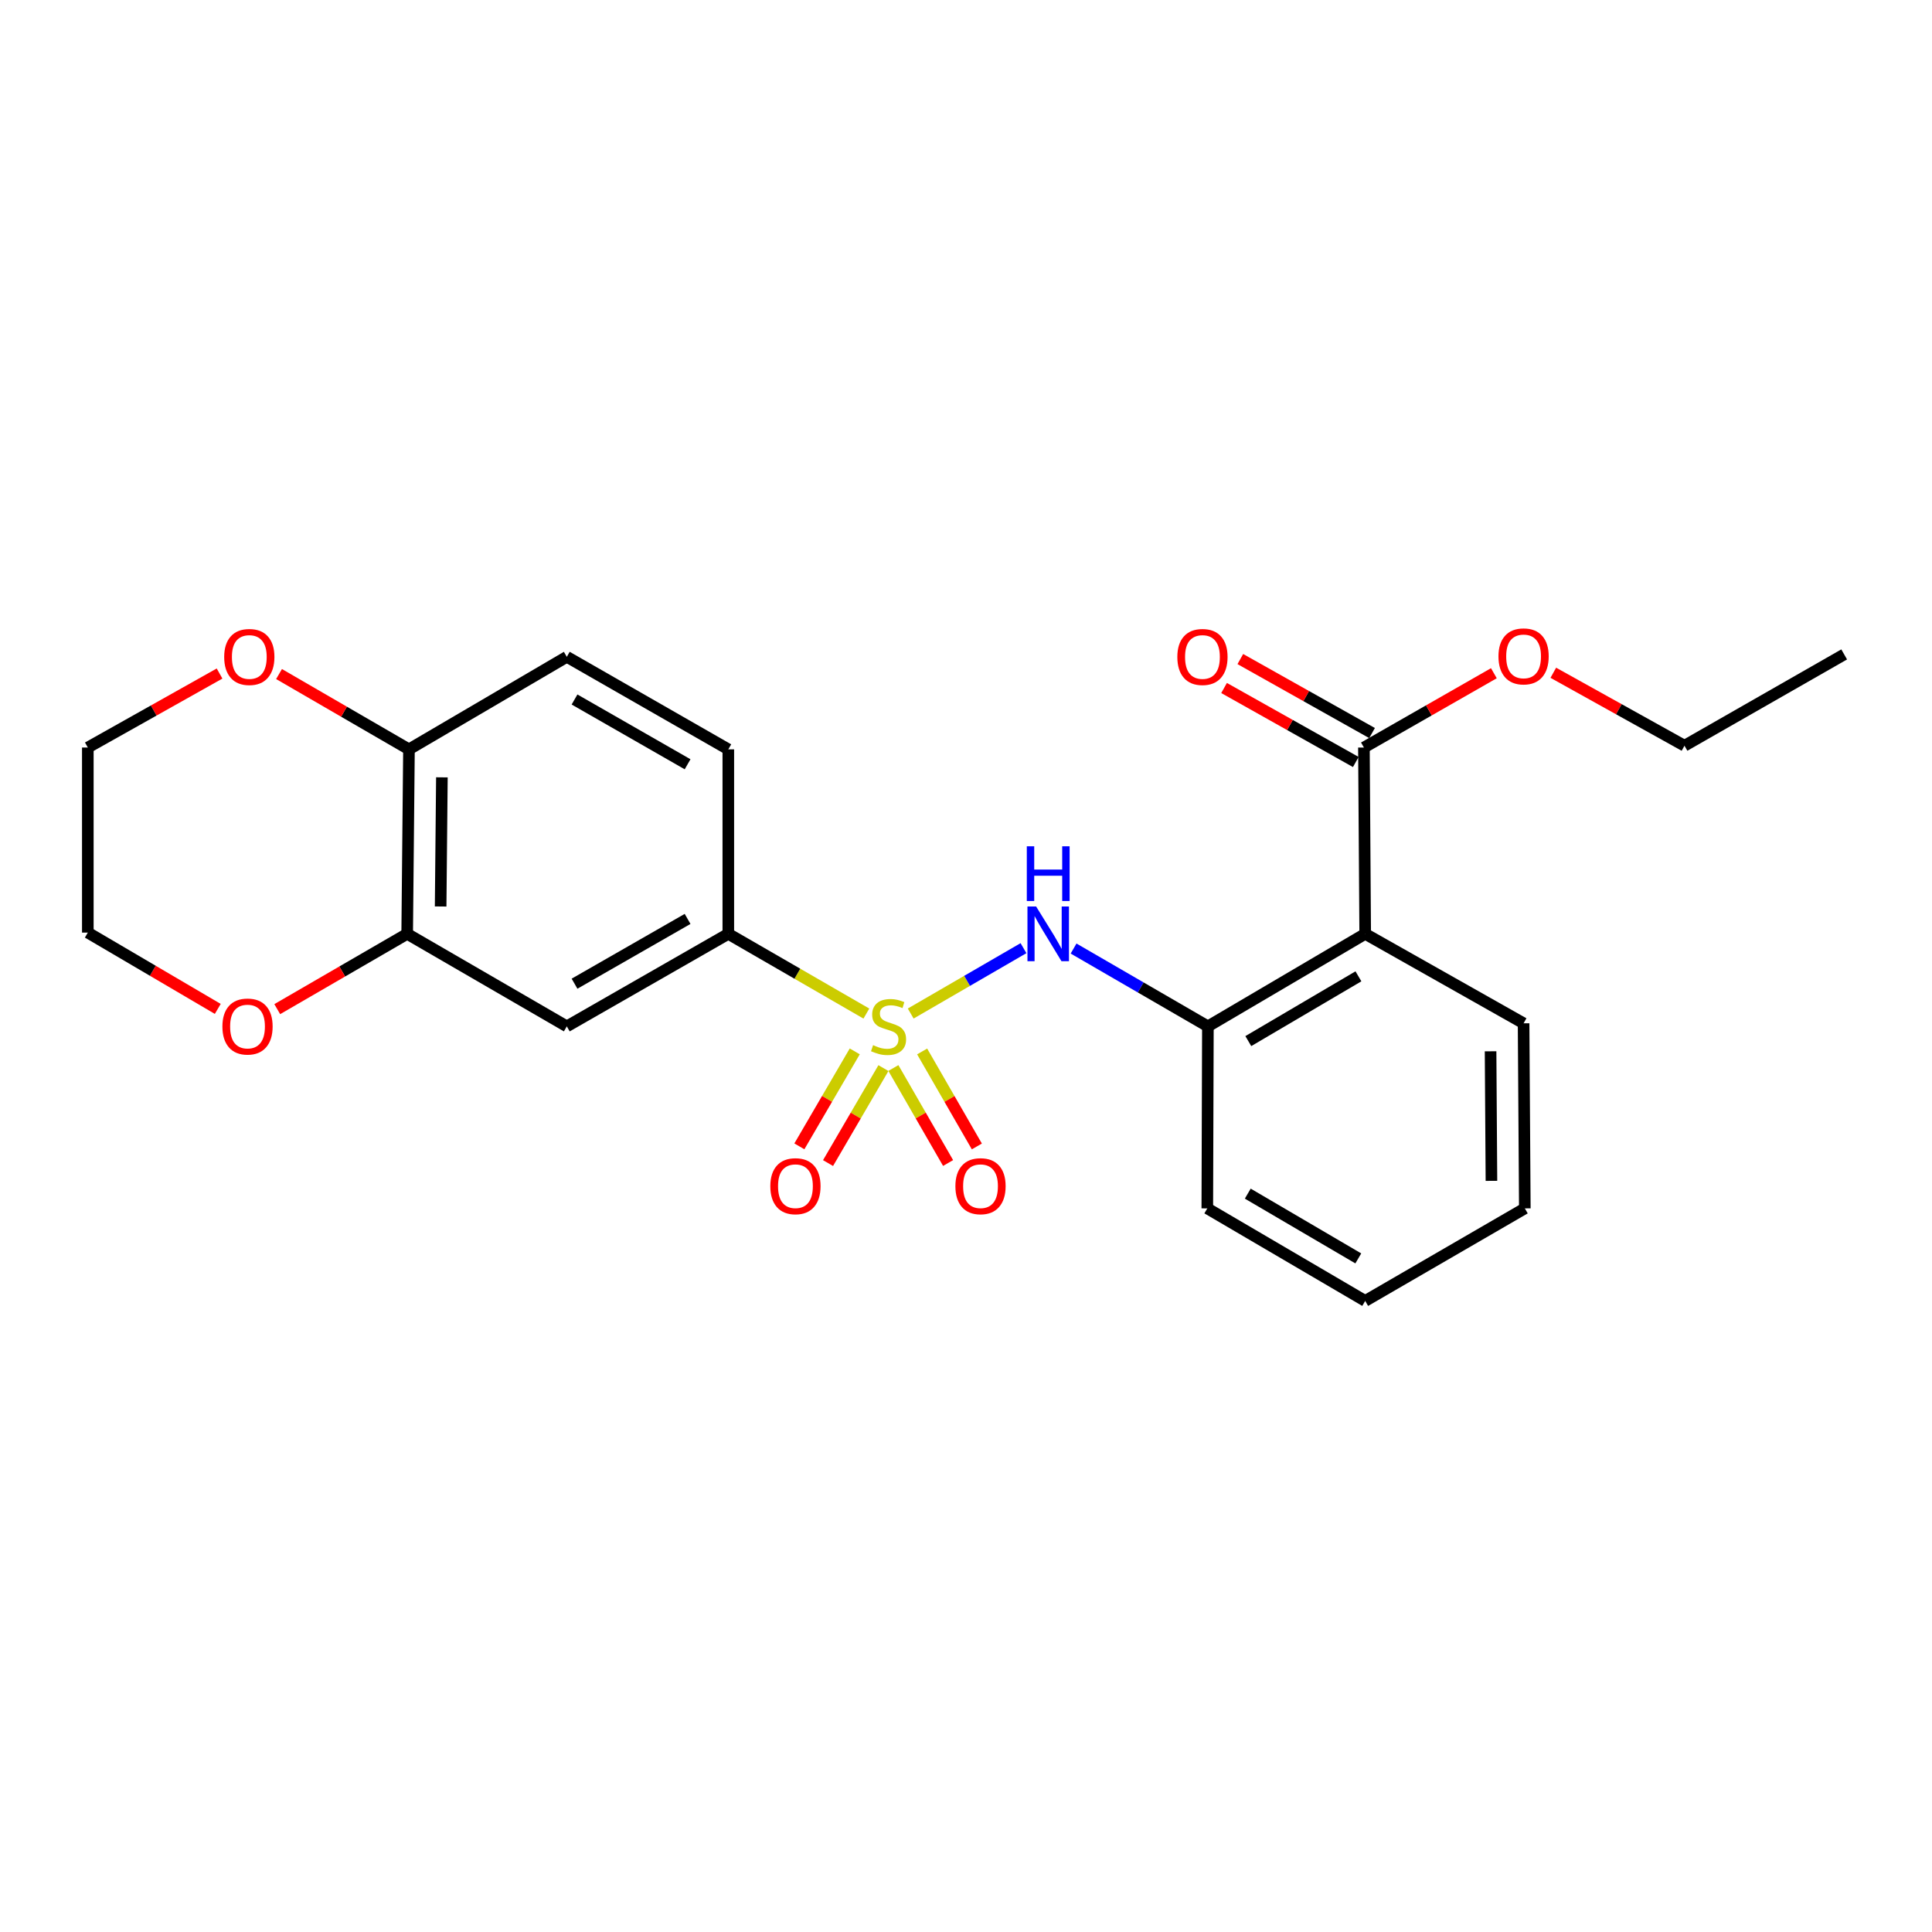 <?xml version='1.0' encoding='iso-8859-1'?>
<svg version='1.1' baseProfile='full'
              xmlns='http://www.w3.org/2000/svg'
                      xmlns:rdkit='http://www.rdkit.org/xml'
                      xmlns:xlink='http://www.w3.org/1999/xlink'
                  xml:space='preserve'
width='1000px' height='1000px' viewBox='0 0 1000 1000'>
<!-- END OF HEADER -->
<rect style='opacity:1.0;fill:#FFFFFF;stroke:none' width='1000' height='1000' x='0' y='0'> </rect>
<path class='bond-0' d='M 471.379,524.603 L 500.567,507.686' style='fill:none;fill-rule:evenodd;stroke:#CCCC00;stroke-width:6px;stroke-linecap:butt;stroke-linejoin:miter;stroke-opacity:1' />
<path class='bond-0' d='M 500.567,507.686 L 529.755,490.769' style='fill:none;fill-rule:evenodd;stroke:#0000FF;stroke-width:6px;stroke-linecap:butt;stroke-linejoin:miter;stroke-opacity:1' />
<path class='bond-2' d='M 448.436,524.623 L 412.705,503.988' style='fill:none;fill-rule:evenodd;stroke:#CCCC00;stroke-width:6px;stroke-linecap:butt;stroke-linejoin:miter;stroke-opacity:1' />
<path class='bond-2' d='M 412.705,503.988 L 376.974,483.353' style='fill:none;fill-rule:evenodd;stroke:#000000;stroke-width:6px;stroke-linecap:butt;stroke-linejoin:miter;stroke-opacity:1' />
<path class='bond-7' d='M 442.418,544.194 L 428.084,568.773' style='fill:none;fill-rule:evenodd;stroke:#CCCC00;stroke-width:6px;stroke-linecap:butt;stroke-linejoin:miter;stroke-opacity:1' />
<path class='bond-7' d='M 428.084,568.773 L 413.751,593.352' style='fill:none;fill-rule:evenodd;stroke:#FF0000;stroke-width:6px;stroke-linecap:butt;stroke-linejoin:miter;stroke-opacity:1' />
<path class='bond-7' d='M 457.259,552.849 L 442.926,577.428' style='fill:none;fill-rule:evenodd;stroke:#CCCC00;stroke-width:6px;stroke-linecap:butt;stroke-linejoin:miter;stroke-opacity:1' />
<path class='bond-7' d='M 442.926,577.428 L 428.593,602.007' style='fill:none;fill-rule:evenodd;stroke:#FF0000;stroke-width:6px;stroke-linecap:butt;stroke-linejoin:miter;stroke-opacity:1' />
<path class='bond-8' d='M 462.411,552.802 L 476.572,577.387' style='fill:none;fill-rule:evenodd;stroke:#CCCC00;stroke-width:6px;stroke-linecap:butt;stroke-linejoin:miter;stroke-opacity:1' />
<path class='bond-8' d='M 476.572,577.387 L 490.733,601.973' style='fill:none;fill-rule:evenodd;stroke:#FF0000;stroke-width:6px;stroke-linecap:butt;stroke-linejoin:miter;stroke-opacity:1' />
<path class='bond-8' d='M 477.299,544.226 L 491.46,568.812' style='fill:none;fill-rule:evenodd;stroke:#CCCC00;stroke-width:6px;stroke-linecap:butt;stroke-linejoin:miter;stroke-opacity:1' />
<path class='bond-8' d='M 491.46,568.812 L 505.621,593.397' style='fill:none;fill-rule:evenodd;stroke:#FF0000;stroke-width:6px;stroke-linecap:butt;stroke-linejoin:miter;stroke-opacity:1' />
<path class='bond-3' d='M 555.68,490.961 L 590.441,511.105' style='fill:none;fill-rule:evenodd;stroke:#0000FF;stroke-width:6px;stroke-linecap:butt;stroke-linejoin:miter;stroke-opacity:1' />
<path class='bond-3' d='M 590.441,511.105 L 625.203,531.25' style='fill:none;fill-rule:evenodd;stroke:#000000;stroke-width:6px;stroke-linecap:butt;stroke-linejoin:miter;stroke-opacity:1' />
<path class='bond-1' d='M 706.622,483.353 L 625.203,531.25' style='fill:none;fill-rule:evenodd;stroke:#000000;stroke-width:6px;stroke-linecap:butt;stroke-linejoin:miter;stroke-opacity:1' />
<path class='bond-1' d='M 703.121,505.346 L 646.127,538.874' style='fill:none;fill-rule:evenodd;stroke:#000000;stroke-width:6px;stroke-linecap:butt;stroke-linejoin:miter;stroke-opacity:1' />
<path class='bond-4' d='M 706.622,483.353 L 705.963,386.919' style='fill:none;fill-rule:evenodd;stroke:#000000;stroke-width:6px;stroke-linecap:butt;stroke-linejoin:miter;stroke-opacity:1' />
<path class='bond-16' d='M 706.622,483.353 L 788.605,529.665' style='fill:none;fill-rule:evenodd;stroke:#000000;stroke-width:6px;stroke-linecap:butt;stroke-linejoin:miter;stroke-opacity:1' />
<path class='bond-5' d='M 376.974,483.353 L 293.378,531.25' style='fill:none;fill-rule:evenodd;stroke:#000000;stroke-width:6px;stroke-linecap:butt;stroke-linejoin:miter;stroke-opacity:1' />
<path class='bond-5' d='M 355.893,475.63 L 297.376,509.158' style='fill:none;fill-rule:evenodd;stroke:#000000;stroke-width:6px;stroke-linecap:butt;stroke-linejoin:miter;stroke-opacity:1' />
<path class='bond-13' d='M 376.974,483.353 L 376.974,387.864' style='fill:none;fill-rule:evenodd;stroke:#000000;stroke-width:6px;stroke-linecap:butt;stroke-linejoin:miter;stroke-opacity:1' />
<path class='bond-17' d='M 625.203,531.25 L 624.897,625.46' style='fill:none;fill-rule:evenodd;stroke:#000000;stroke-width:6px;stroke-linecap:butt;stroke-linejoin:miter;stroke-opacity:1' />
<path class='bond-12' d='M 710.171,379.429 L 676.081,360.278' style='fill:none;fill-rule:evenodd;stroke:#000000;stroke-width:6px;stroke-linecap:butt;stroke-linejoin:miter;stroke-opacity:1' />
<path class='bond-12' d='M 676.081,360.278 L 641.991,341.127' style='fill:none;fill-rule:evenodd;stroke:#FF0000;stroke-width:6px;stroke-linecap:butt;stroke-linejoin:miter;stroke-opacity:1' />
<path class='bond-12' d='M 701.756,394.409 L 667.666,375.257' style='fill:none;fill-rule:evenodd;stroke:#000000;stroke-width:6px;stroke-linecap:butt;stroke-linejoin:miter;stroke-opacity:1' />
<path class='bond-12' d='M 667.666,375.257 L 633.576,356.106' style='fill:none;fill-rule:evenodd;stroke:#FF0000;stroke-width:6px;stroke-linecap:butt;stroke-linejoin:miter;stroke-opacity:1' />
<path class='bond-15' d='M 705.963,386.919 L 739.594,367.688' style='fill:none;fill-rule:evenodd;stroke:#000000;stroke-width:6px;stroke-linecap:butt;stroke-linejoin:miter;stroke-opacity:1' />
<path class='bond-15' d='M 739.594,367.688 L 773.225,348.456' style='fill:none;fill-rule:evenodd;stroke:#FF0000;stroke-width:6px;stroke-linecap:butt;stroke-linejoin:miter;stroke-opacity:1' />
<path class='bond-6' d='M 293.378,531.25 L 210.756,483.353' style='fill:none;fill-rule:evenodd;stroke:#000000;stroke-width:6px;stroke-linecap:butt;stroke-linejoin:miter;stroke-opacity:1' />
<path class='bond-10' d='M 210.756,483.353 L 177.129,502.842' style='fill:none;fill-rule:evenodd;stroke:#000000;stroke-width:6px;stroke-linecap:butt;stroke-linejoin:miter;stroke-opacity:1' />
<path class='bond-10' d='M 177.129,502.842 L 143.503,522.331' style='fill:none;fill-rule:evenodd;stroke:#FF0000;stroke-width:6px;stroke-linecap:butt;stroke-linejoin:miter;stroke-opacity:1' />
<path class='bond-24' d='M 210.756,483.353 L 211.682,387.864' style='fill:none;fill-rule:evenodd;stroke:#000000;stroke-width:6px;stroke-linecap:butt;stroke-linejoin:miter;stroke-opacity:1' />
<path class='bond-24' d='M 228.075,469.196 L 228.723,402.354' style='fill:none;fill-rule:evenodd;stroke:#000000;stroke-width:6px;stroke-linecap:butt;stroke-linejoin:miter;stroke-opacity:1' />
<path class='bond-9' d='M 211.682,387.864 L 293.378,339.967' style='fill:none;fill-rule:evenodd;stroke:#000000;stroke-width:6px;stroke-linecap:butt;stroke-linejoin:miter;stroke-opacity:1' />
<path class='bond-11' d='M 211.682,387.864 L 178.055,368.375' style='fill:none;fill-rule:evenodd;stroke:#000000;stroke-width:6px;stroke-linecap:butt;stroke-linejoin:miter;stroke-opacity:1' />
<path class='bond-11' d='M 178.055,368.375 L 144.429,348.885' style='fill:none;fill-rule:evenodd;stroke:#FF0000;stroke-width:6px;stroke-linecap:butt;stroke-linejoin:miter;stroke-opacity:1' />
<path class='bond-18' d='M 112.718,522.209 L 79.087,502.461' style='fill:none;fill-rule:evenodd;stroke:#FF0000;stroke-width:6px;stroke-linecap:butt;stroke-linejoin:miter;stroke-opacity:1' />
<path class='bond-18' d='M 79.087,502.461 L 45.455,482.713' style='fill:none;fill-rule:evenodd;stroke:#000000;stroke-width:6px;stroke-linecap:butt;stroke-linejoin:miter;stroke-opacity:1' />
<path class='bond-19' d='M 113.644,348.616 L 79.549,367.767' style='fill:none;fill-rule:evenodd;stroke:#FF0000;stroke-width:6px;stroke-linecap:butt;stroke-linejoin:miter;stroke-opacity:1' />
<path class='bond-19' d='M 79.549,367.767 L 45.455,386.919' style='fill:none;fill-rule:evenodd;stroke:#000000;stroke-width:6px;stroke-linecap:butt;stroke-linejoin:miter;stroke-opacity:1' />
<path class='bond-14' d='M 376.974,387.864 L 293.378,339.967' style='fill:none;fill-rule:evenodd;stroke:#000000;stroke-width:6px;stroke-linecap:butt;stroke-linejoin:miter;stroke-opacity:1' />
<path class='bond-14' d='M 355.893,395.587 L 297.376,362.059' style='fill:none;fill-rule:evenodd;stroke:#000000;stroke-width:6px;stroke-linecap:butt;stroke-linejoin:miter;stroke-opacity:1' />
<path class='bond-20' d='M 803.987,348.217 L 837.936,367.1' style='fill:none;fill-rule:evenodd;stroke:#FF0000;stroke-width:6px;stroke-linecap:butt;stroke-linejoin:miter;stroke-opacity:1' />
<path class='bond-20' d='M 837.936,367.1 L 871.885,385.984' style='fill:none;fill-rule:evenodd;stroke:#000000;stroke-width:6px;stroke-linecap:butt;stroke-linejoin:miter;stroke-opacity:1' />
<path class='bond-25' d='M 788.605,529.665 L 789.244,625.46' style='fill:none;fill-rule:evenodd;stroke:#000000;stroke-width:6px;stroke-linecap:butt;stroke-linejoin:miter;stroke-opacity:1' />
<path class='bond-25' d='M 771.52,544.149 L 771.967,611.205' style='fill:none;fill-rule:evenodd;stroke:#000000;stroke-width:6px;stroke-linecap:butt;stroke-linejoin:miter;stroke-opacity:1' />
<path class='bond-22' d='M 624.897,625.46 L 706.622,673.357' style='fill:none;fill-rule:evenodd;stroke:#000000;stroke-width:6px;stroke-linecap:butt;stroke-linejoin:miter;stroke-opacity:1' />
<path class='bond-22' d='M 645.843,617.821 L 703.051,651.349' style='fill:none;fill-rule:evenodd;stroke:#000000;stroke-width:6px;stroke-linecap:butt;stroke-linejoin:miter;stroke-opacity:1' />
<path class='bond-26' d='M 45.455,482.713 L 45.455,386.919' style='fill:none;fill-rule:evenodd;stroke:#000000;stroke-width:6px;stroke-linecap:butt;stroke-linejoin:miter;stroke-opacity:1' />
<path class='bond-23' d='M 871.885,385.984 L 954.545,338.726' style='fill:none;fill-rule:evenodd;stroke:#000000;stroke-width:6px;stroke-linecap:butt;stroke-linejoin:miter;stroke-opacity:1' />
<path class='bond-21' d='M 789.244,625.46 L 706.622,673.357' style='fill:none;fill-rule:evenodd;stroke:#000000;stroke-width:6px;stroke-linecap:butt;stroke-linejoin:miter;stroke-opacity:1' />
<path  class='atom-0' d='M 451.911 540.97
Q 452.231 541.09, 453.551 541.65
Q 454.871 542.21, 456.311 542.57
Q 457.791 542.89, 459.231 542.89
Q 461.911 542.89, 463.471 541.61
Q 465.031 540.29, 465.031 538.01
Q 465.031 536.45, 464.231 535.49
Q 463.471 534.53, 462.271 534.01
Q 461.071 533.49, 459.071 532.89
Q 456.551 532.13, 455.031 531.41
Q 453.551 530.69, 452.471 529.17
Q 451.431 527.65, 451.431 525.09
Q 451.431 521.53, 453.831 519.33
Q 456.271 517.13, 461.071 517.13
Q 464.351 517.13, 468.071 518.69
L 467.151 521.77
Q 463.751 520.37, 461.191 520.37
Q 458.431 520.37, 456.911 521.53
Q 455.391 522.65, 455.431 524.61
Q 455.431 526.13, 456.191 527.05
Q 456.991 527.97, 458.111 528.49
Q 459.271 529.01, 461.191 529.61
Q 463.751 530.41, 465.271 531.21
Q 466.791 532.01, 467.871 533.65
Q 468.991 535.25, 468.991 538.01
Q 468.991 541.93, 466.351 544.05
Q 463.751 546.13, 459.391 546.13
Q 456.871 546.13, 454.951 545.57
Q 453.071 545.05, 450.831 544.13
L 451.911 540.97
' fill='#CCCC00'/>
<path  class='atom-1' d='M 536.292 469.193
L 545.572 484.193
Q 546.492 485.673, 547.972 488.353
Q 549.452 491.033, 549.532 491.193
L 549.532 469.193
L 553.292 469.193
L 553.292 497.513
L 549.412 497.513
L 539.452 481.113
Q 538.292 479.193, 537.052 476.993
Q 535.852 474.793, 535.492 474.113
L 535.492 497.513
L 531.812 497.513
L 531.812 469.193
L 536.292 469.193
' fill='#0000FF'/>
<path  class='atom-1' d='M 531.472 438.041
L 535.312 438.041
L 535.312 450.081
L 549.792 450.081
L 549.792 438.041
L 553.632 438.041
L 553.632 466.361
L 549.792 466.361
L 549.792 453.281
L 535.312 453.281
L 535.312 466.361
L 531.472 466.361
L 531.472 438.041
' fill='#0000FF'/>
<path  class='atom-8' d='M 398.718 613.971
Q 398.718 607.171, 402.078 603.371
Q 405.438 599.571, 411.718 599.571
Q 417.998 599.571, 421.358 603.371
Q 424.718 607.171, 424.718 613.971
Q 424.718 620.851, 421.318 624.771
Q 417.918 628.651, 411.718 628.651
Q 405.478 628.651, 402.078 624.771
Q 398.718 620.891, 398.718 613.971
M 411.718 625.451
Q 416.038 625.451, 418.358 622.571
Q 420.718 619.651, 420.718 613.971
Q 420.718 608.411, 418.358 605.611
Q 416.038 602.771, 411.718 602.771
Q 407.398 602.771, 405.038 605.571
Q 402.718 608.371, 402.718 613.971
Q 402.718 619.691, 405.038 622.571
Q 407.398 625.451, 411.718 625.451
' fill='#FF0000'/>
<path  class='atom-9' d='M 494.512 613.971
Q 494.512 607.171, 497.872 603.371
Q 501.232 599.571, 507.512 599.571
Q 513.792 599.571, 517.152 603.371
Q 520.512 607.171, 520.512 613.971
Q 520.512 620.851, 517.112 624.771
Q 513.712 628.651, 507.512 628.651
Q 501.272 628.651, 497.872 624.771
Q 494.512 620.891, 494.512 613.971
M 507.512 625.451
Q 511.832 625.451, 514.152 622.571
Q 516.512 619.651, 516.512 613.971
Q 516.512 608.411, 514.152 605.611
Q 511.832 602.771, 507.512 602.771
Q 503.192 602.771, 500.832 605.571
Q 498.512 608.371, 498.512 613.971
Q 498.512 619.691, 500.832 622.571
Q 503.192 625.451, 507.512 625.451
' fill='#FF0000'/>
<path  class='atom-11' d='M 115.115 531.33
Q 115.115 524.53, 118.475 520.73
Q 121.835 516.93, 128.115 516.93
Q 134.395 516.93, 137.755 520.73
Q 141.115 524.53, 141.115 531.33
Q 141.115 538.21, 137.715 542.13
Q 134.315 546.01, 128.115 546.01
Q 121.875 546.01, 118.475 542.13
Q 115.115 538.25, 115.115 531.33
M 128.115 542.81
Q 132.435 542.81, 134.755 539.93
Q 137.115 537.01, 137.115 531.33
Q 137.115 525.77, 134.755 522.97
Q 132.435 520.13, 128.115 520.13
Q 123.795 520.13, 121.435 522.93
Q 119.115 525.73, 119.115 531.33
Q 119.115 537.05, 121.435 539.93
Q 123.795 542.81, 128.115 542.81
' fill='#FF0000'/>
<path  class='atom-12' d='M 116.041 340.047
Q 116.041 333.247, 119.401 329.447
Q 122.761 325.647, 129.041 325.647
Q 135.321 325.647, 138.681 329.447
Q 142.041 333.247, 142.041 340.047
Q 142.041 346.927, 138.641 350.847
Q 135.241 354.727, 129.041 354.727
Q 122.801 354.727, 119.401 350.847
Q 116.041 346.967, 116.041 340.047
M 129.041 351.527
Q 133.361 351.527, 135.681 348.647
Q 138.041 345.727, 138.041 340.047
Q 138.041 334.487, 135.681 331.687
Q 133.361 328.847, 129.041 328.847
Q 124.721 328.847, 122.361 331.647
Q 120.041 334.447, 120.041 340.047
Q 120.041 345.767, 122.361 348.647
Q 124.721 351.527, 129.041 351.527
' fill='#FF0000'/>
<path  class='atom-13' d='M 609.387 340.047
Q 609.387 333.247, 612.747 329.447
Q 616.107 325.647, 622.387 325.647
Q 628.667 325.647, 632.027 329.447
Q 635.387 333.247, 635.387 340.047
Q 635.387 346.927, 631.987 350.847
Q 628.587 354.727, 622.387 354.727
Q 616.147 354.727, 612.747 350.847
Q 609.387 346.967, 609.387 340.047
M 622.387 351.527
Q 626.707 351.527, 629.027 348.647
Q 631.387 345.727, 631.387 340.047
Q 631.387 334.487, 629.027 331.687
Q 626.707 328.847, 622.387 328.847
Q 618.067 328.847, 615.707 331.647
Q 613.387 334.447, 613.387 340.047
Q 613.387 345.767, 615.707 348.647
Q 618.067 351.527, 622.387 351.527
' fill='#FF0000'/>
<path  class='atom-16' d='M 775.605 339.741
Q 775.605 332.941, 778.965 329.141
Q 782.325 325.341, 788.605 325.341
Q 794.885 325.341, 798.245 329.141
Q 801.605 332.941, 801.605 339.741
Q 801.605 346.621, 798.205 350.541
Q 794.805 354.421, 788.605 354.421
Q 782.365 354.421, 778.965 350.541
Q 775.605 346.661, 775.605 339.741
M 788.605 351.221
Q 792.925 351.221, 795.245 348.341
Q 797.605 345.421, 797.605 339.741
Q 797.605 334.181, 795.245 331.381
Q 792.925 328.541, 788.605 328.541
Q 784.285 328.541, 781.925 331.341
Q 779.605 334.141, 779.605 339.741
Q 779.605 345.461, 781.925 348.341
Q 784.285 351.221, 788.605 351.221
' fill='#FF0000'/>
</svg>
